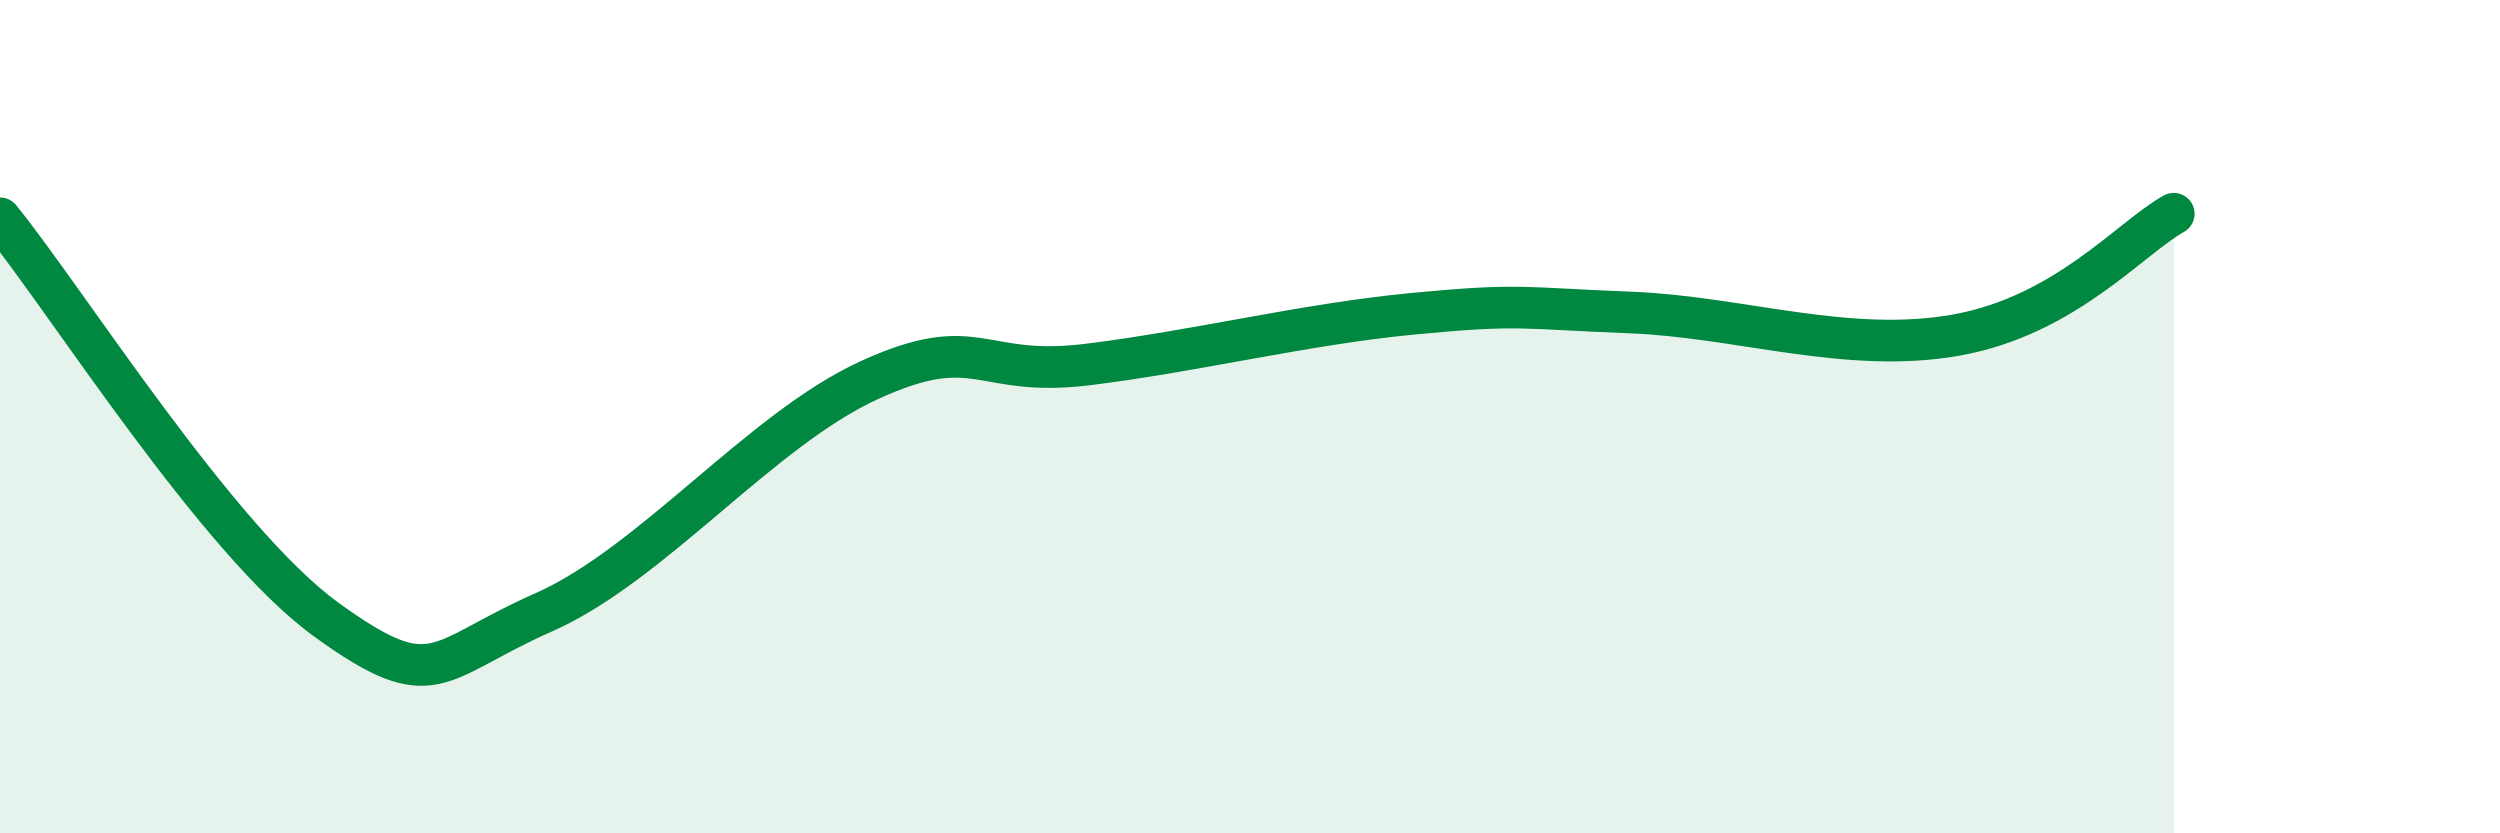 
    <svg width="60" height="20" viewBox="0 0 60 20" xmlns="http://www.w3.org/2000/svg">
      <path
        d="M 0,5.24 C 1.57,7.17 5.22,12.98 7.83,14.87 C 10.44,16.76 10.43,15.85 13.04,14.7 C 15.65,13.55 18.26,10.31 20.87,9.12 C 23.48,7.93 23.48,9.07 26.09,8.75 C 28.7,8.43 31.3,7.78 33.91,7.53 C 36.52,7.28 36.52,7.4 39.13,7.5 C 41.74,7.6 44.35,8.51 46.96,8.04 C 49.57,7.57 51.13,5.71 52.17,5.13L52.17 20L0 20Z"
        fill="#008740"
        opacity="0.1"
        stroke-linecap="round"
        stroke-linejoin="round"
      />
      <path
        d="M 0,5.24 C 1.57,7.17 5.22,12.98 7.83,14.87 C 10.44,16.76 10.43,15.85 13.04,14.7 C 15.65,13.55 18.26,10.31 20.87,9.12 C 23.48,7.93 23.48,9.07 26.09,8.75 C 28.7,8.43 31.3,7.78 33.91,7.53 C 36.52,7.28 36.52,7.4 39.13,7.5 C 41.74,7.6 44.35,8.51 46.96,8.04 C 49.57,7.57 51.13,5.71 52.17,5.13"
        stroke="#008740"
        stroke-width="1"
        fill="none"
        stroke-linecap="round"
        stroke-linejoin="round"
      />
    </svg>
  